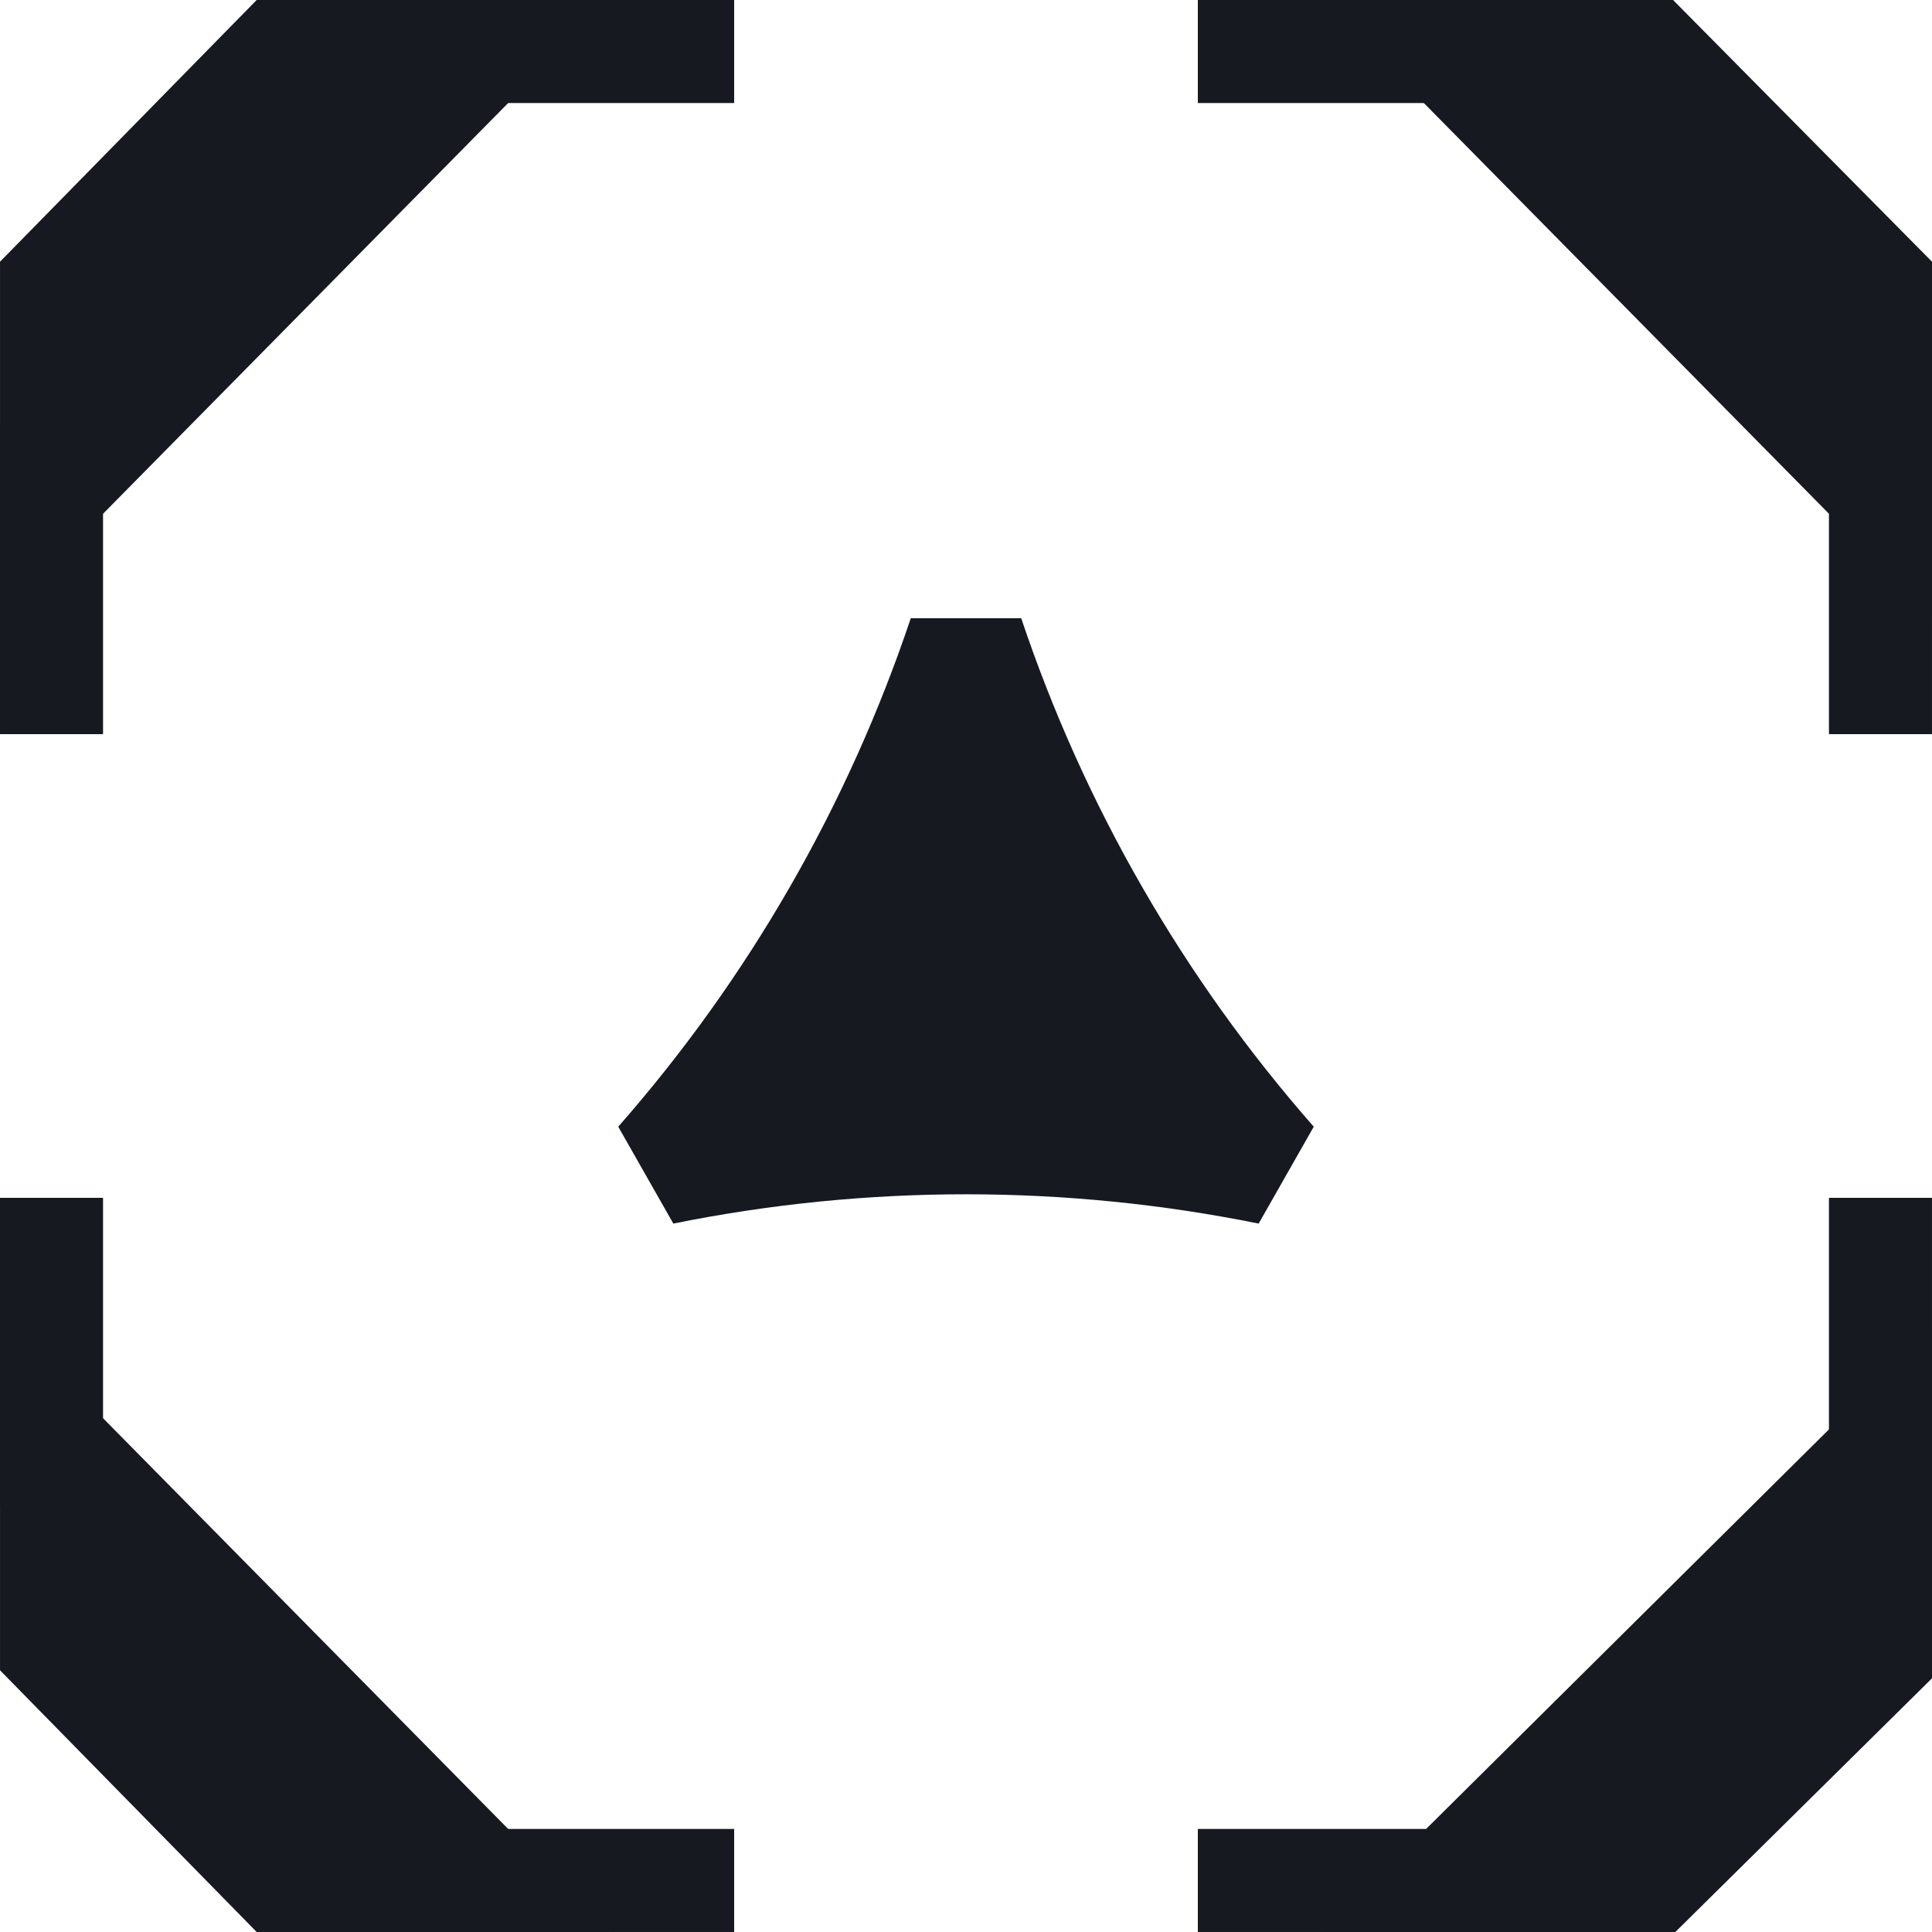 <svg width="500" height="500" viewBox="0 0 500 500" fill="none" xmlns="http://www.w3.org/2000/svg">
<path d="M0.005 67.729L66.425 0H157.812L0.005 159.998V67.729Z" fill="#171921"/>
<rect x="109.999" width="79.999" height="26.666" fill="#171921"/>
<rect x="26.667" y="109.999" width="79.999" height="26.666" transform="rotate(90 26.667 109.999)" fill="#171921"/>
<path d="M500 434.344L433.58 499.995L342.194 499.995L500 343.475L500 434.344Z" fill="#171921"/>
<rect x="390" y="499.995" width="79.999" height="26.666" transform="rotate(180 390 499.995)" fill="#171921"/>
<rect x="473.332" y="389.997" width="79.999" height="26.666" transform="rotate(-90 473.332 389.997)" fill="#171921"/>
<path d="M500 67.729L432.988 0H342.193L500 159.998V67.729Z" fill="#171921"/>
<rect width="79.999" height="26.666" transform="matrix(-1 0 0 1 390 0)" fill="#171921"/>
<rect width="79.999" height="26.666" transform="matrix(4.37114e-08 1 1 -4.37114e-08 473.332 109.999)" fill="#171921"/>
<path d="M0.005 432.267L66.425 499.995L157.811 499.995L0.005 339.997L0.005 432.267Z" fill="#171921"/>
<rect width="79.999" height="26.666" transform="matrix(1 -8.74228e-08 -8.74228e-08 -1 109.999 499.995)" fill="#171921"/>
<rect width="79.999" height="26.666" transform="matrix(-4.37114e-08 -1 -1 4.37114e-08 26.666 389.997)" fill="#171921"/>
<path d="M235.709 159.999C235.709 159.999 243.764 159.998 250.003 159.999C256.239 160 264.291 159.999 264.291 159.999C280.548 208.476 306.327 253.254 339.999 291.588L325.741 316.663C275.751 306.554 224.248 306.554 174.258 316.663L160.001 291.588C193.672 253.254 219.452 208.476 235.709 159.999Z" fill="#171921"/>
</svg>
